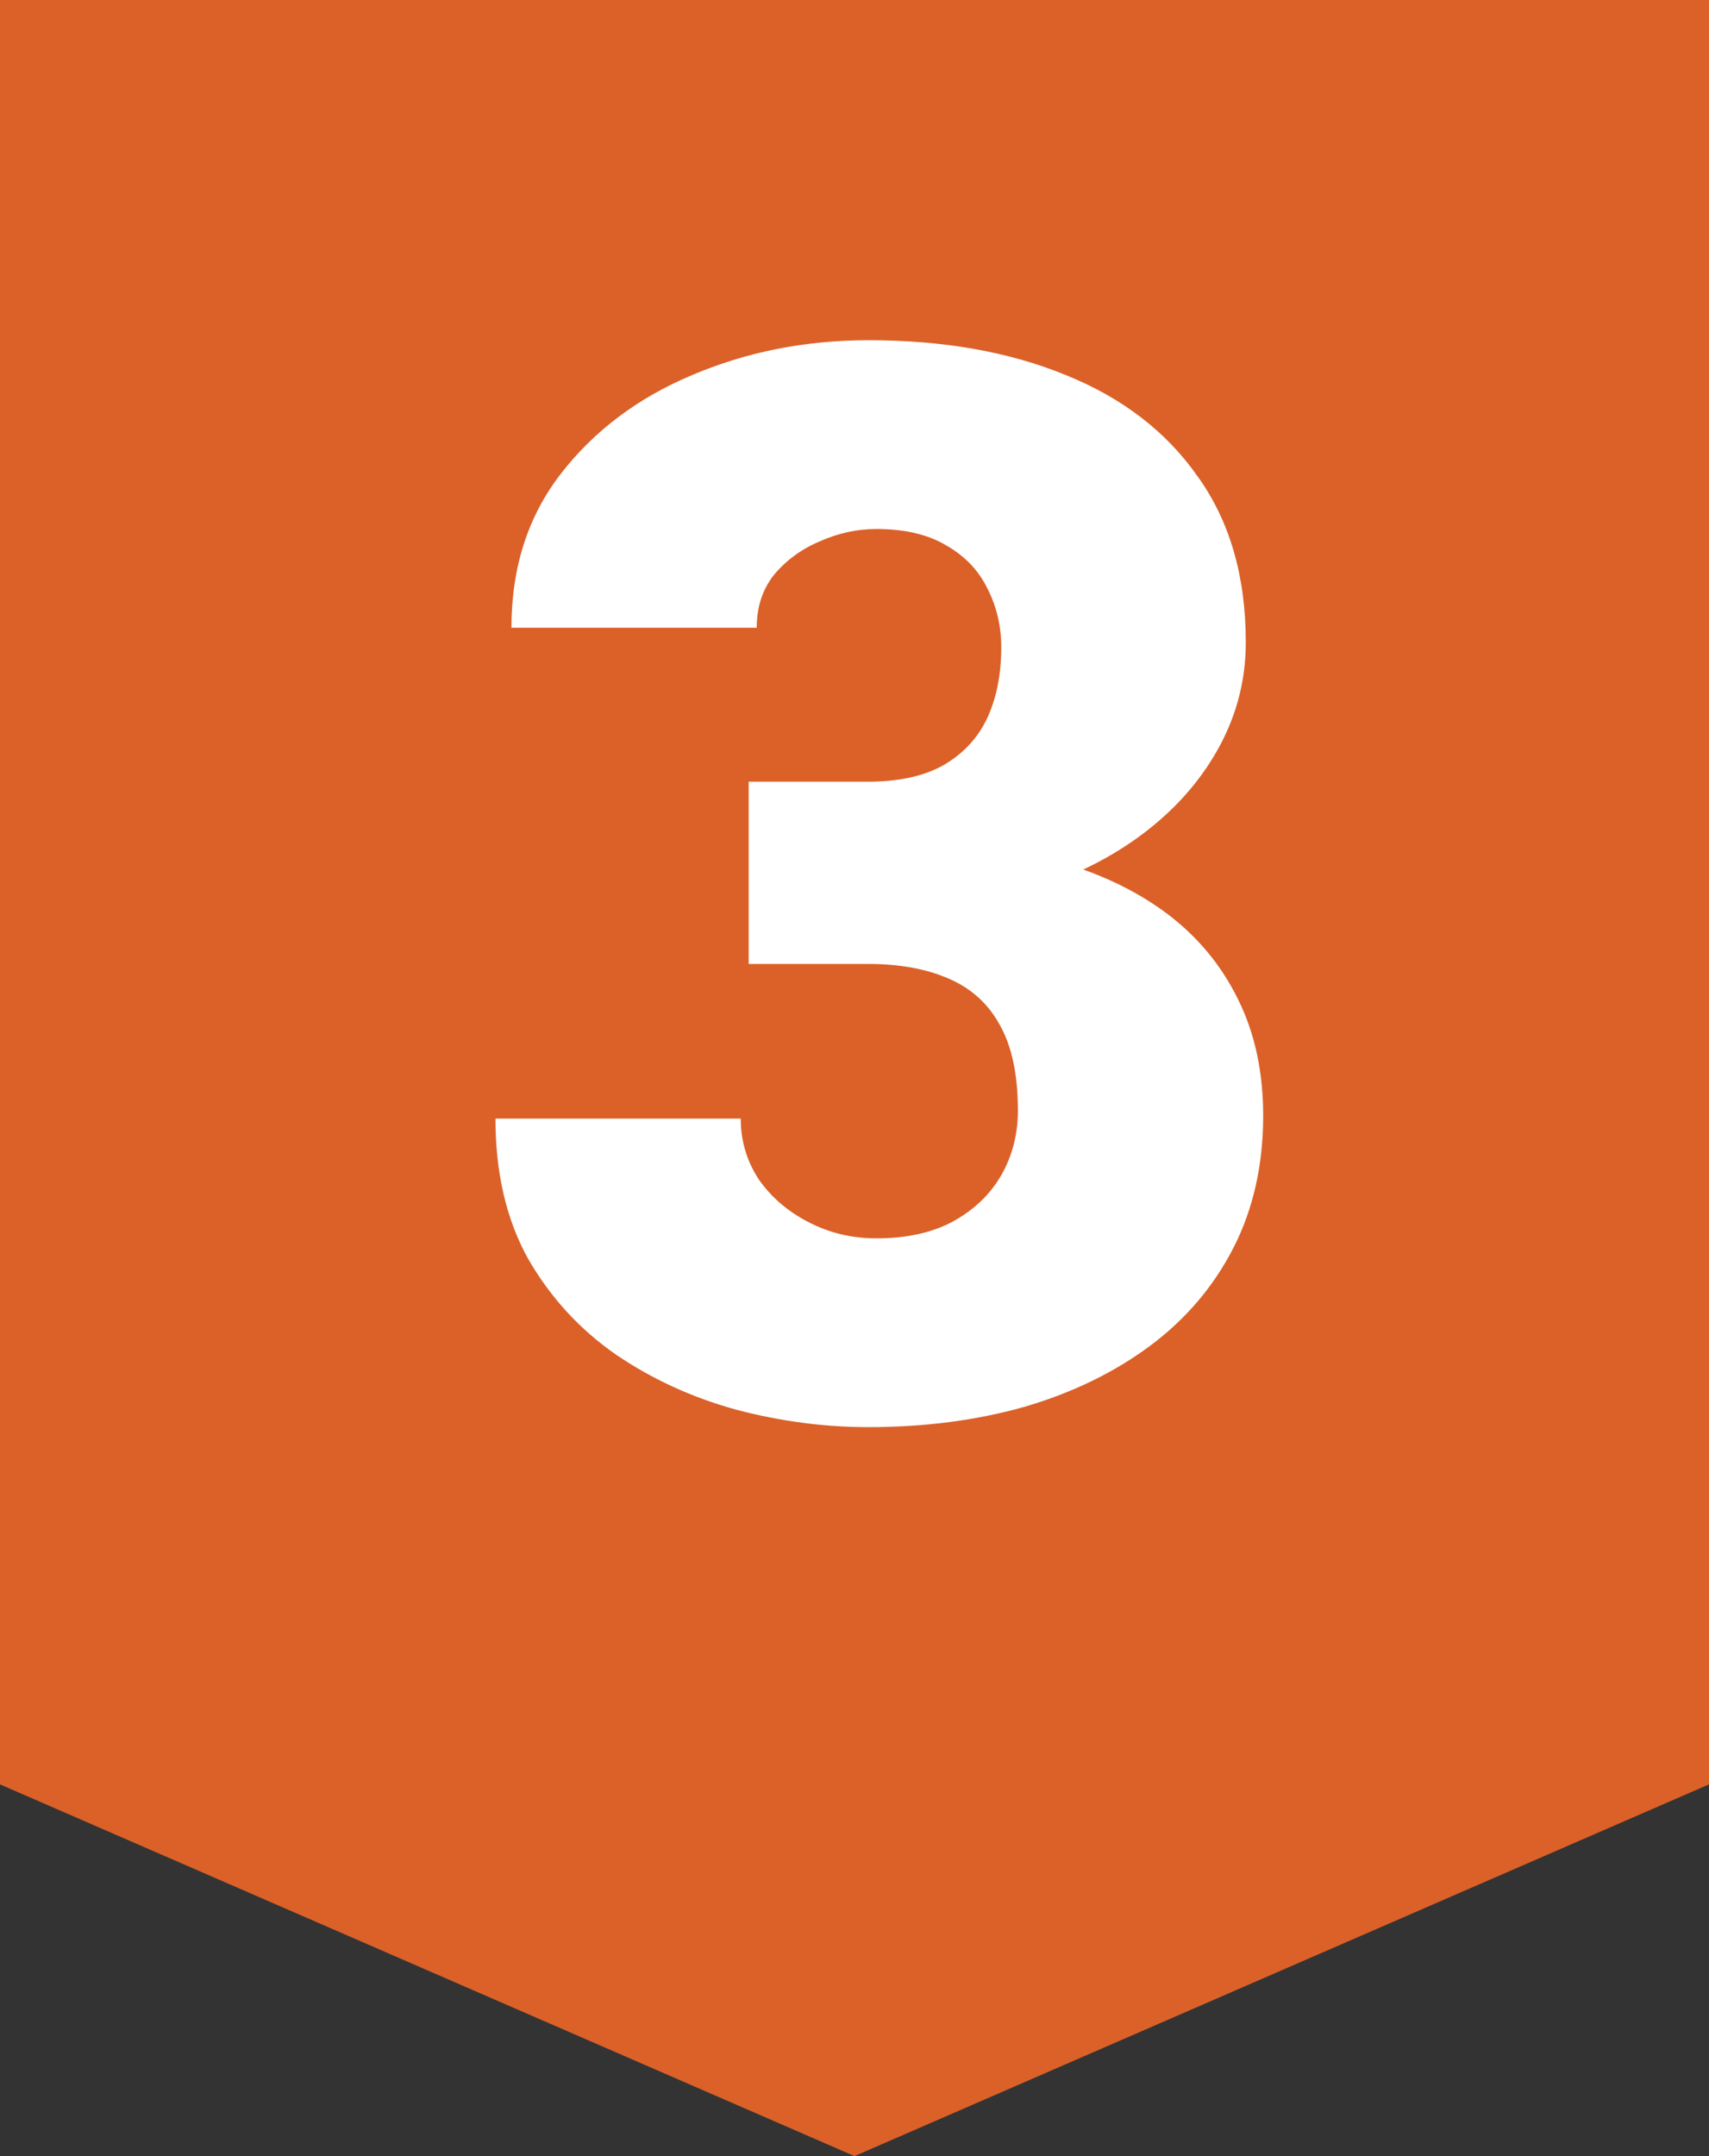 <svg xmlns="http://www.w3.org/2000/svg" width="23" height="29" viewBox="0 0 23 29" fill="none"><rect x="0" y="0" width="23" height="29" fill="#333333" stroke="none"/><path d="M0 0H23V24L11.5 29L0 24V0Z" fill="#DB6129"></path><path d="M10.076 10.514H11.678C12.088 10.514 12.423 10.442 12.684 10.299C12.95 10.149 13.149 9.941 13.279 9.674C13.409 9.4 13.475 9.078 13.475 8.707C13.475 8.421 13.413 8.157 13.289 7.916C13.172 7.675 12.99 7.483 12.742 7.34C12.495 7.19 12.179 7.115 11.795 7.115C11.534 7.115 11.281 7.171 11.033 7.281C10.786 7.385 10.581 7.535 10.418 7.73C10.262 7.926 10.184 8.163 10.184 8.443H6.883C6.883 7.636 7.104 6.946 7.547 6.373C7.996 5.794 8.585 5.351 9.314 5.045C10.05 4.732 10.841 4.576 11.688 4.576C12.697 4.576 13.582 4.732 14.344 5.045C15.105 5.351 15.698 5.807 16.121 6.412C16.551 7.011 16.766 7.753 16.766 8.639C16.766 9.127 16.652 9.586 16.424 10.016C16.196 10.445 15.877 10.823 15.467 11.148C15.057 11.474 14.575 11.731 14.021 11.92C13.475 12.102 12.876 12.193 12.225 12.193H10.076V10.514ZM10.076 12.965V11.324H12.225C12.934 11.324 13.582 11.406 14.168 11.568C14.754 11.725 15.258 11.959 15.682 12.271C16.105 12.584 16.43 12.971 16.658 13.434C16.886 13.889 17 14.413 17 15.006C17 15.67 16.866 16.262 16.6 16.783C16.333 17.304 15.958 17.744 15.477 18.102C14.995 18.46 14.432 18.733 13.787 18.922C13.143 19.104 12.443 19.195 11.688 19.195C11.095 19.195 10.503 19.117 9.91 18.961C9.318 18.798 8.777 18.551 8.289 18.219C7.801 17.88 7.407 17.451 7.107 16.93C6.814 16.402 6.668 15.774 6.668 15.045H9.969C9.969 15.344 10.05 15.618 10.213 15.865C10.382 16.106 10.607 16.298 10.887 16.441C11.167 16.585 11.469 16.656 11.795 16.656C12.199 16.656 12.54 16.581 12.82 16.432C13.107 16.275 13.325 16.067 13.475 15.807C13.624 15.546 13.699 15.257 13.699 14.938C13.699 14.456 13.618 14.072 13.455 13.785C13.299 13.499 13.068 13.29 12.762 13.16C12.462 13.03 12.101 12.965 11.678 12.965H10.076Z" fill="white"></path></svg>